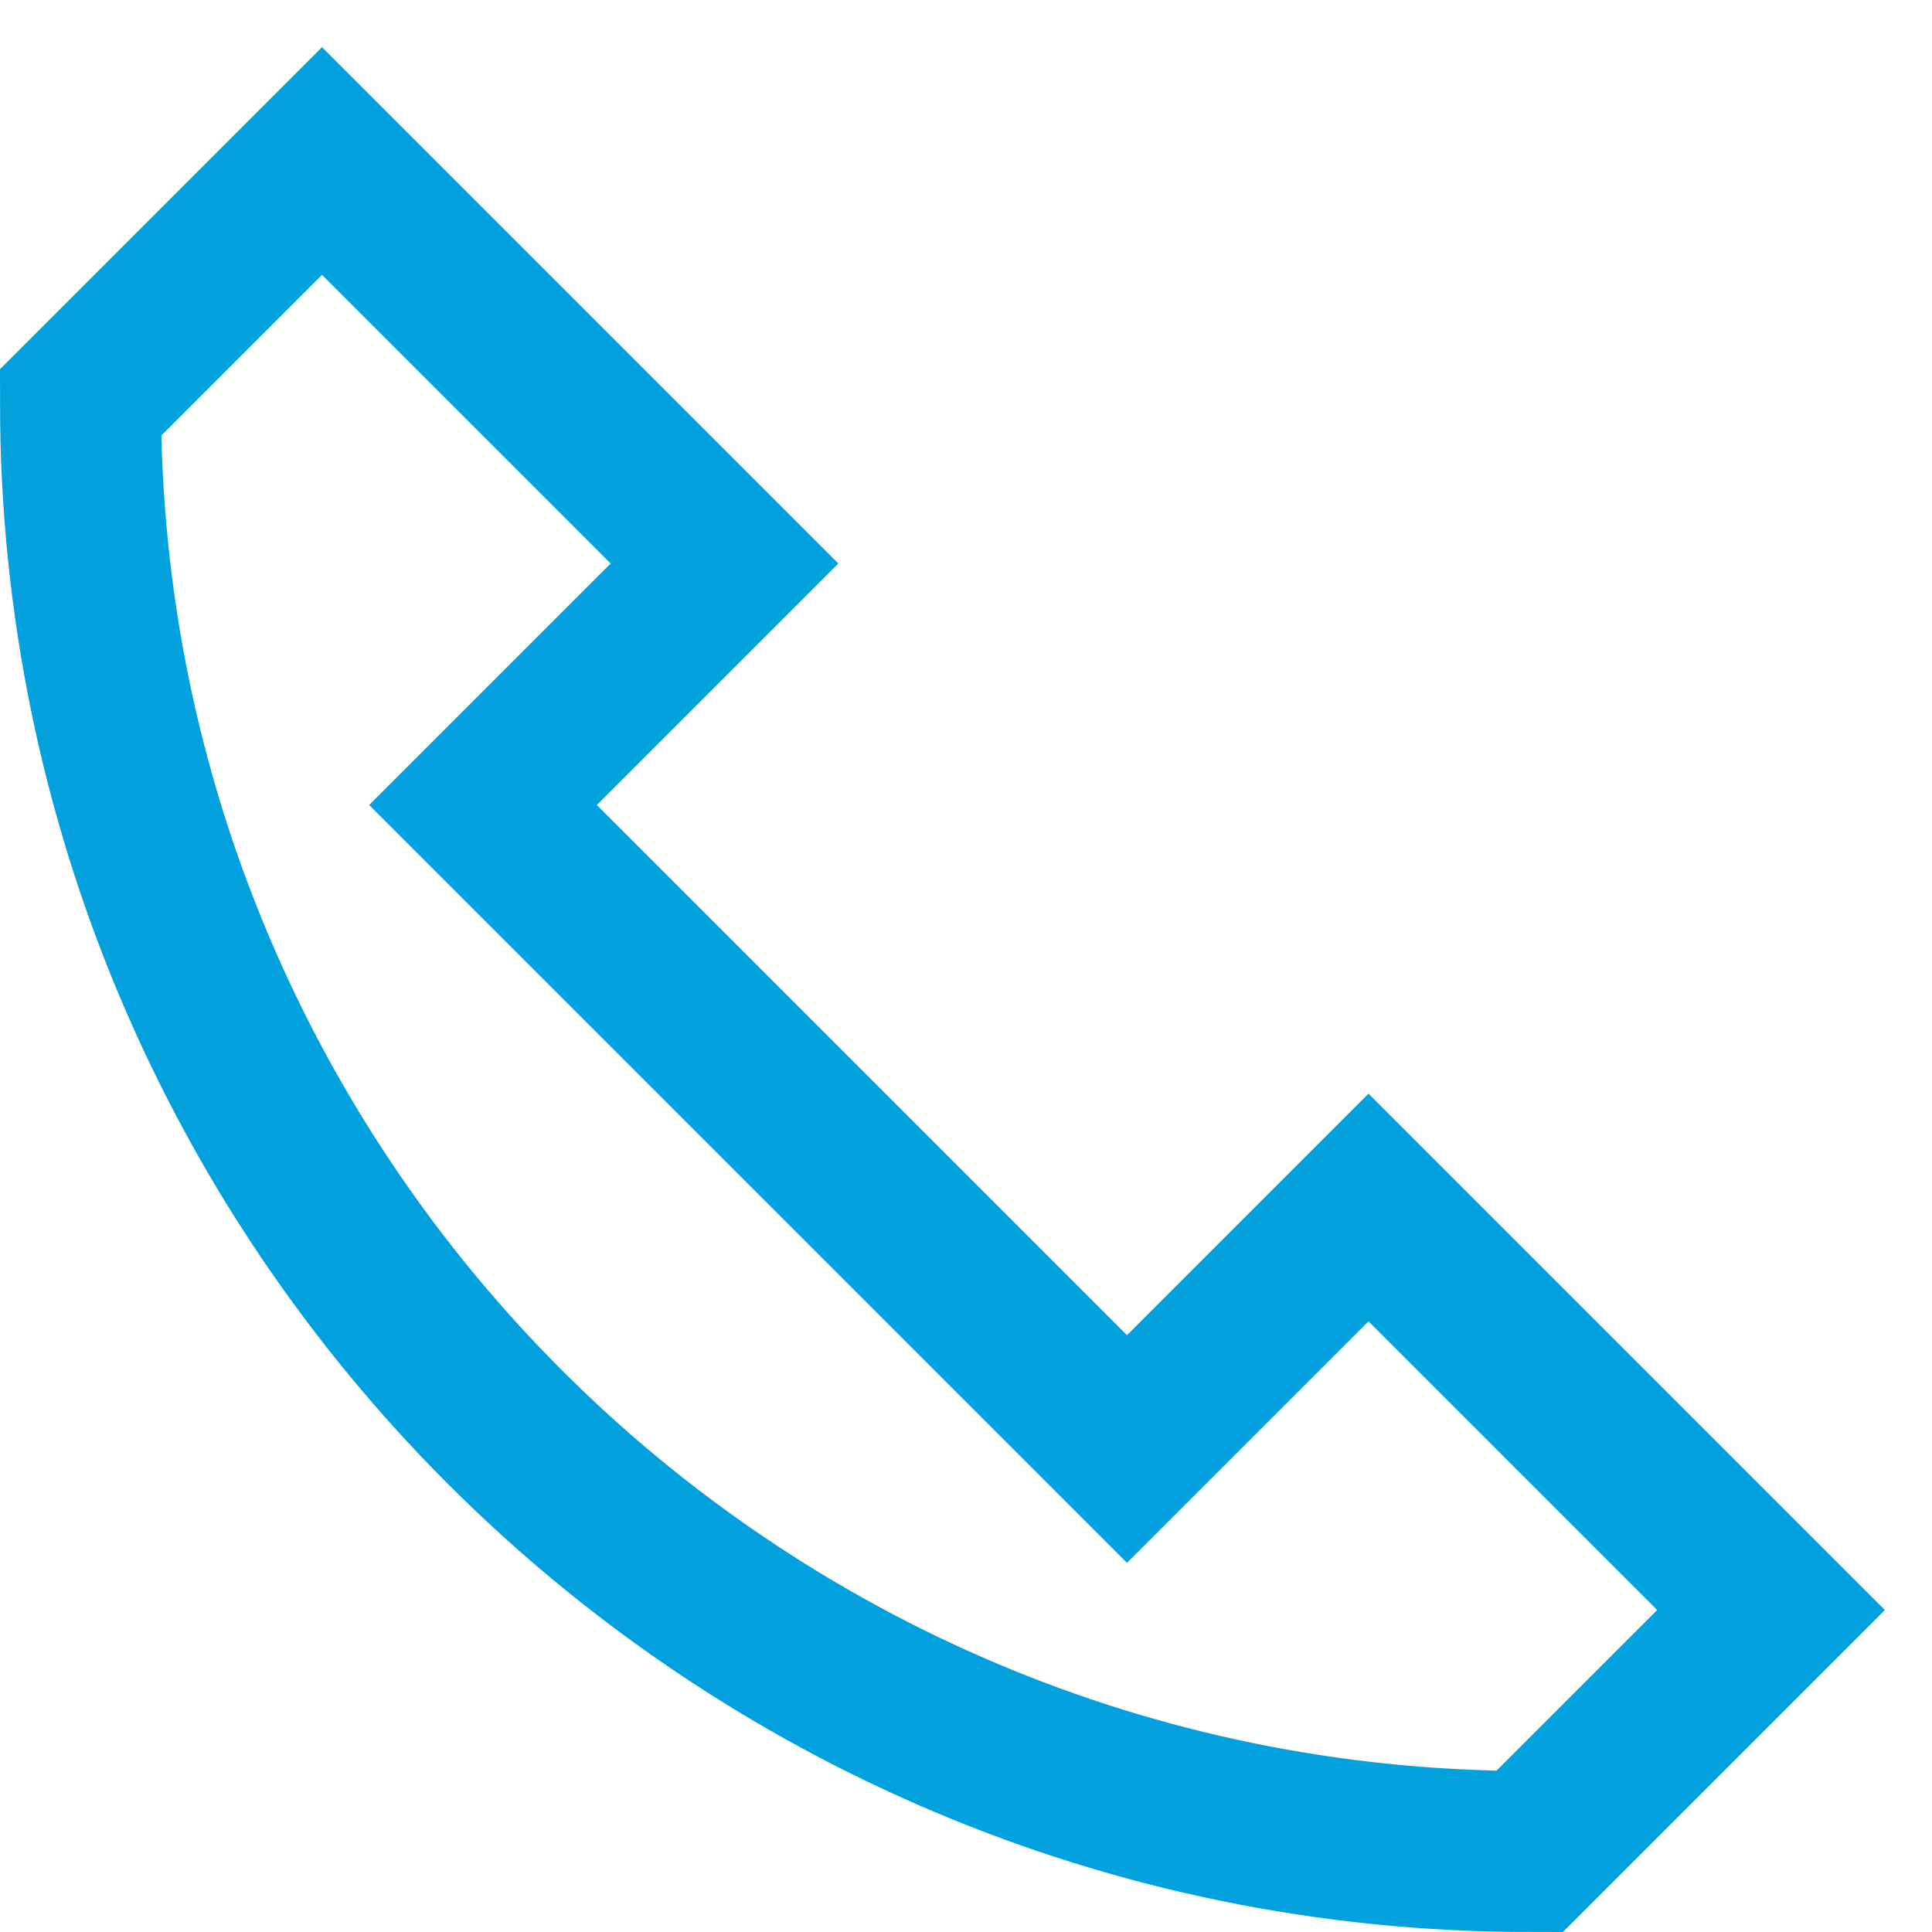 <svg xmlns="http://www.w3.org/2000/svg" id="nc_icon" xml:space="preserve" viewBox="0 0 24 24"><path fill="none" stroke="currentColor" stroke-linecap="square" stroke-miterlimit="10" d="m17 15-3 3-8-8 3-3-5-5-3 3c0 9.941 8.059 18 18 18l3-3-5-5z" class="nc-icon-wrapper" vector-effect="non-scaling-stroke" style="stroke: #02a1de; stroke-width: 2px;"/></svg>